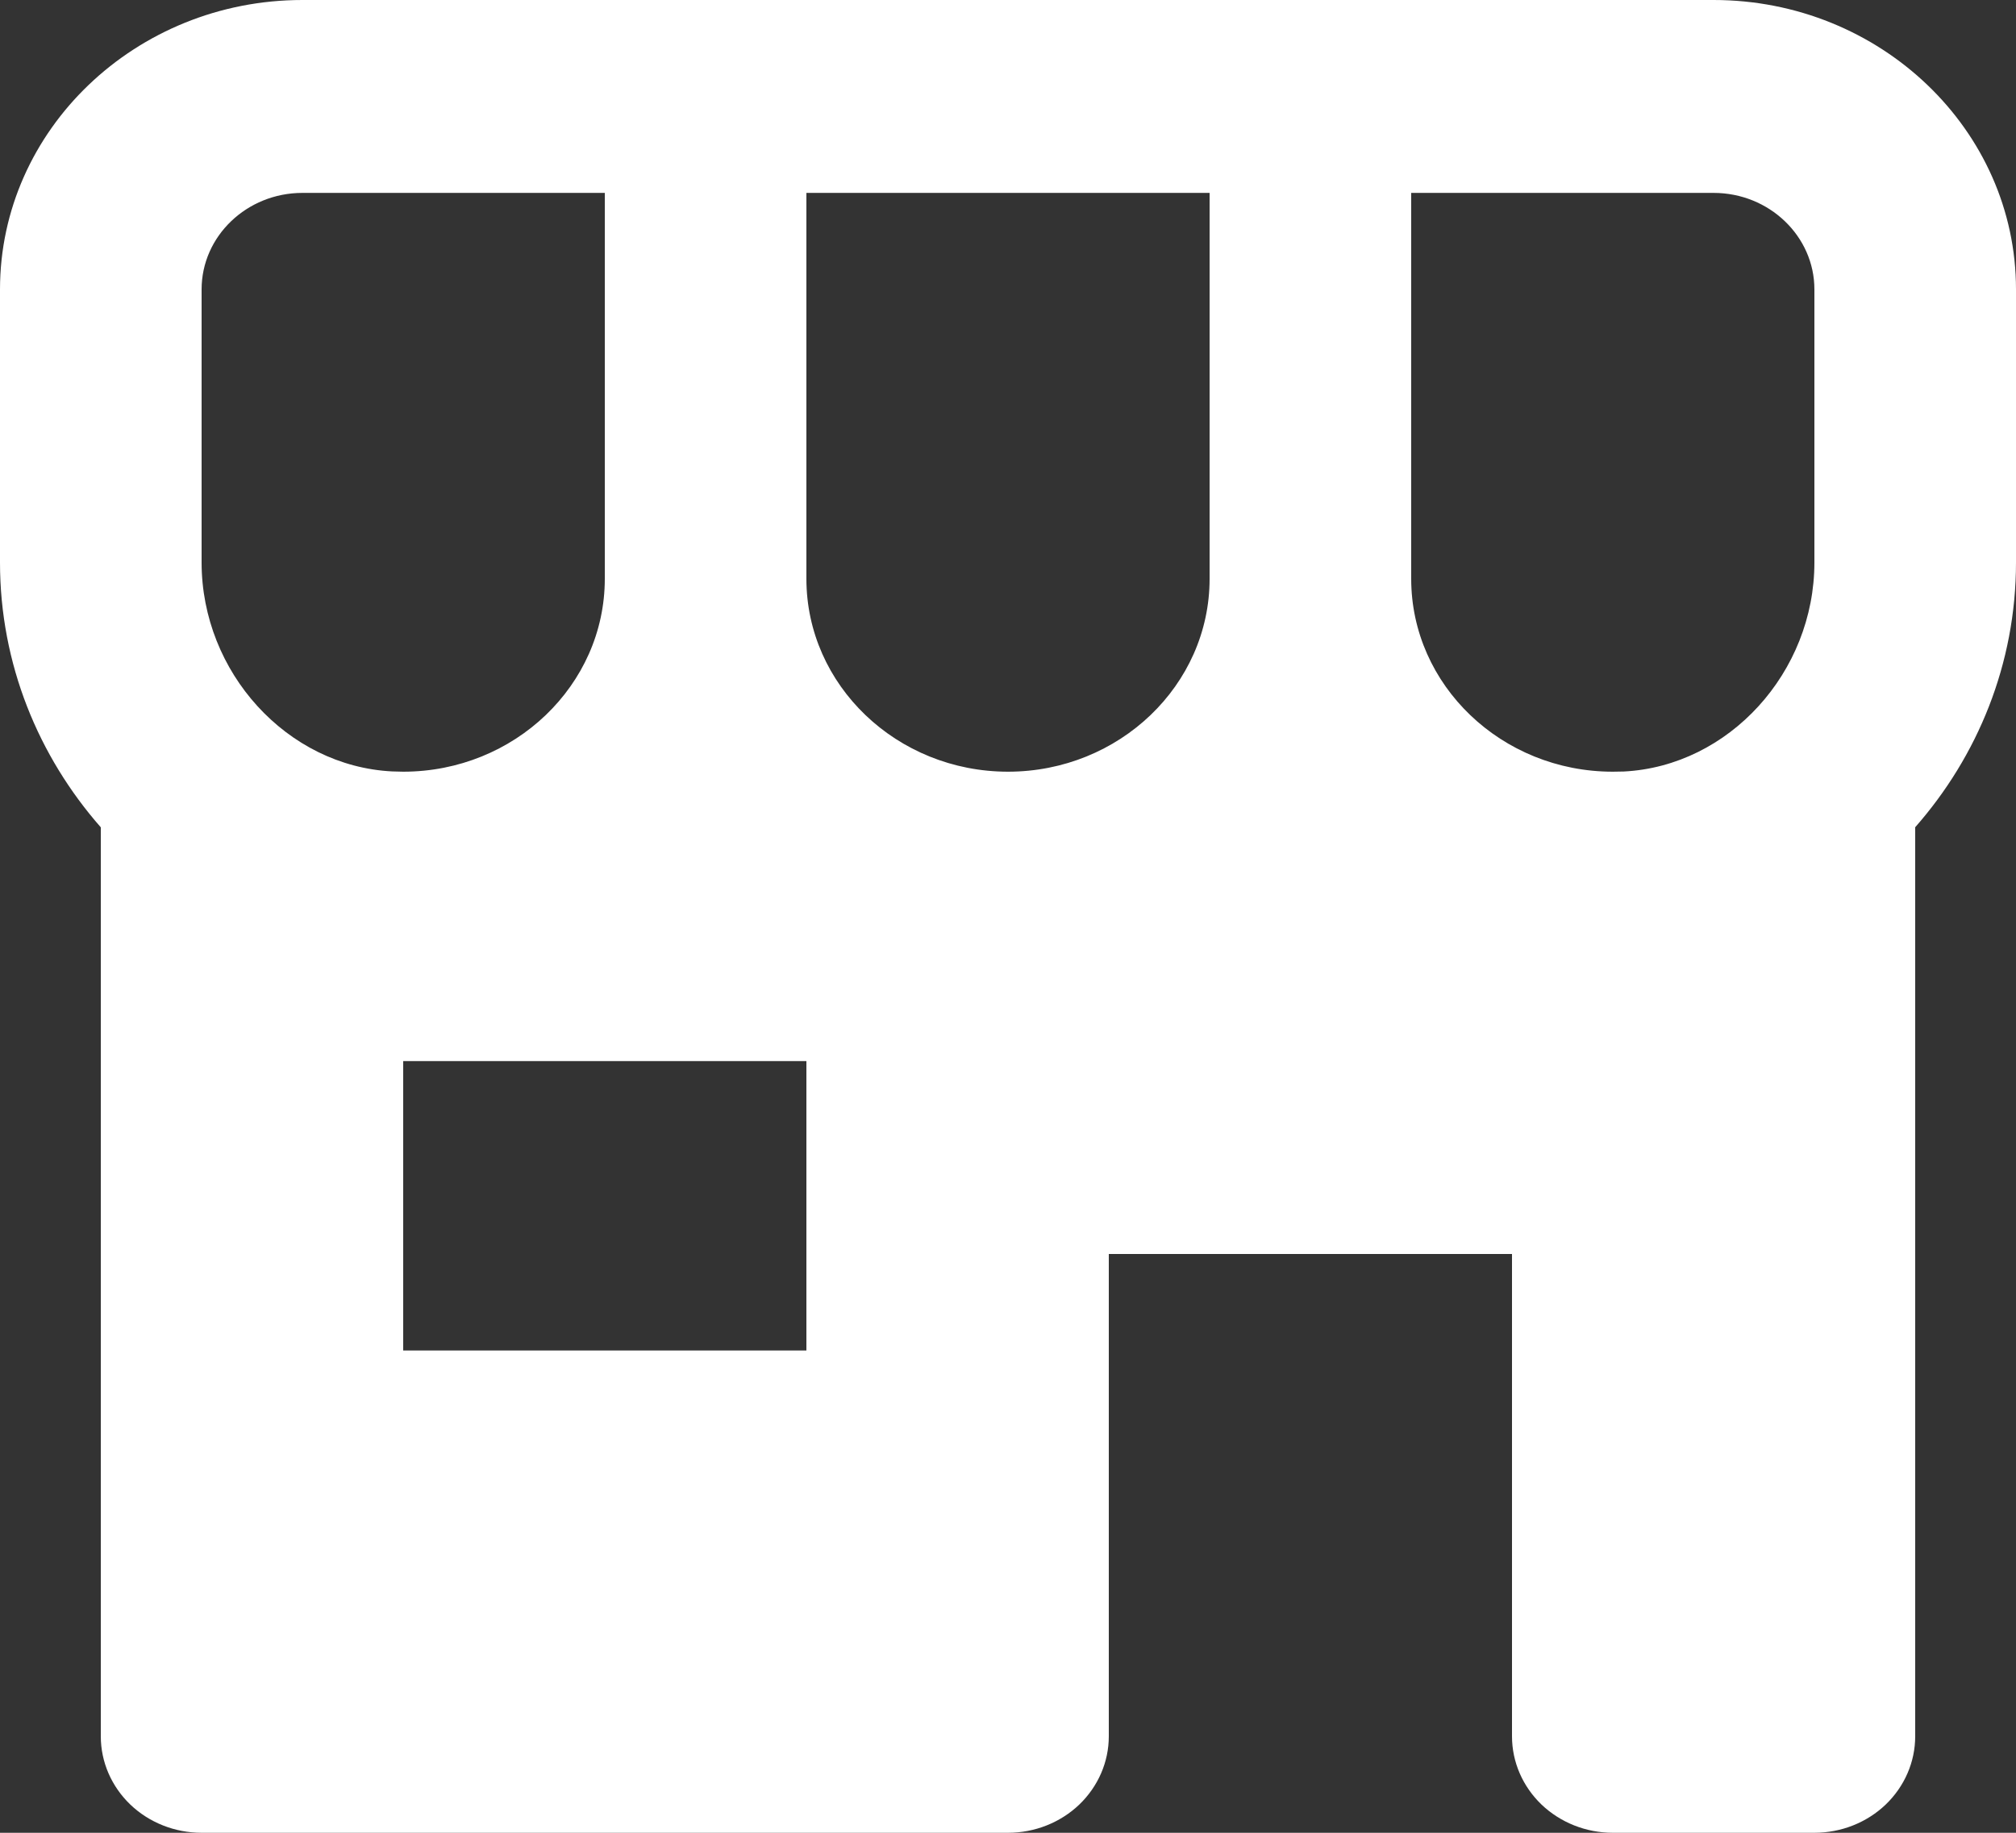 <svg width="22" height="20" viewBox="0 0 22 20" fill="none" xmlns="http://www.w3.org/2000/svg">
<rect x="0" y="0" width="22" height="20" fill="#333333" stroke="none"/>
<path d="M18.7 0H3.3C1.481 0 0 1.417 0 3.158V6.138C0 7.246 0.42 8.254 1.1 9.028V18.947C1.1 19.227 1.216 19.494 1.422 19.692C1.628 19.889 1.908 20 2.2 20H11C11.292 20 11.572 19.889 11.778 19.692C11.984 19.494 12.1 19.227 12.1 18.947V13.684H16.5V18.947C16.5 19.227 16.616 19.494 16.822 19.692C17.029 19.889 17.308 20 17.6 20H19.8C20.092 20 20.372 19.889 20.578 19.692C20.784 19.494 20.9 19.227 20.9 18.947V9.027C21.58 8.254 22 7.246 22 6.137V3.158C22 1.417 20.519 0 18.7 0ZM19.8 3.158V6.138C19.8 7.338 18.866 8.361 17.72 8.419L17.6 8.421C16.387 8.421 15.4 7.477 15.4 6.316V2.105H18.7C19.307 2.105 19.8 2.578 19.8 3.158ZM8.8 6.316V2.105H13.2V6.316C13.2 7.477 12.213 8.421 11 8.421C9.787 8.421 8.8 7.477 8.8 6.316ZM2.2 3.158C2.2 2.578 2.693 2.105 3.3 2.105H6.6V6.316C6.6 7.477 5.613 8.421 4.4 8.421L4.28 8.418C3.134 8.361 2.2 7.338 2.2 6.138V3.158ZM8.8 14.737H4.4V11.579H8.8V14.737Z" fill="white"/>
</svg>
